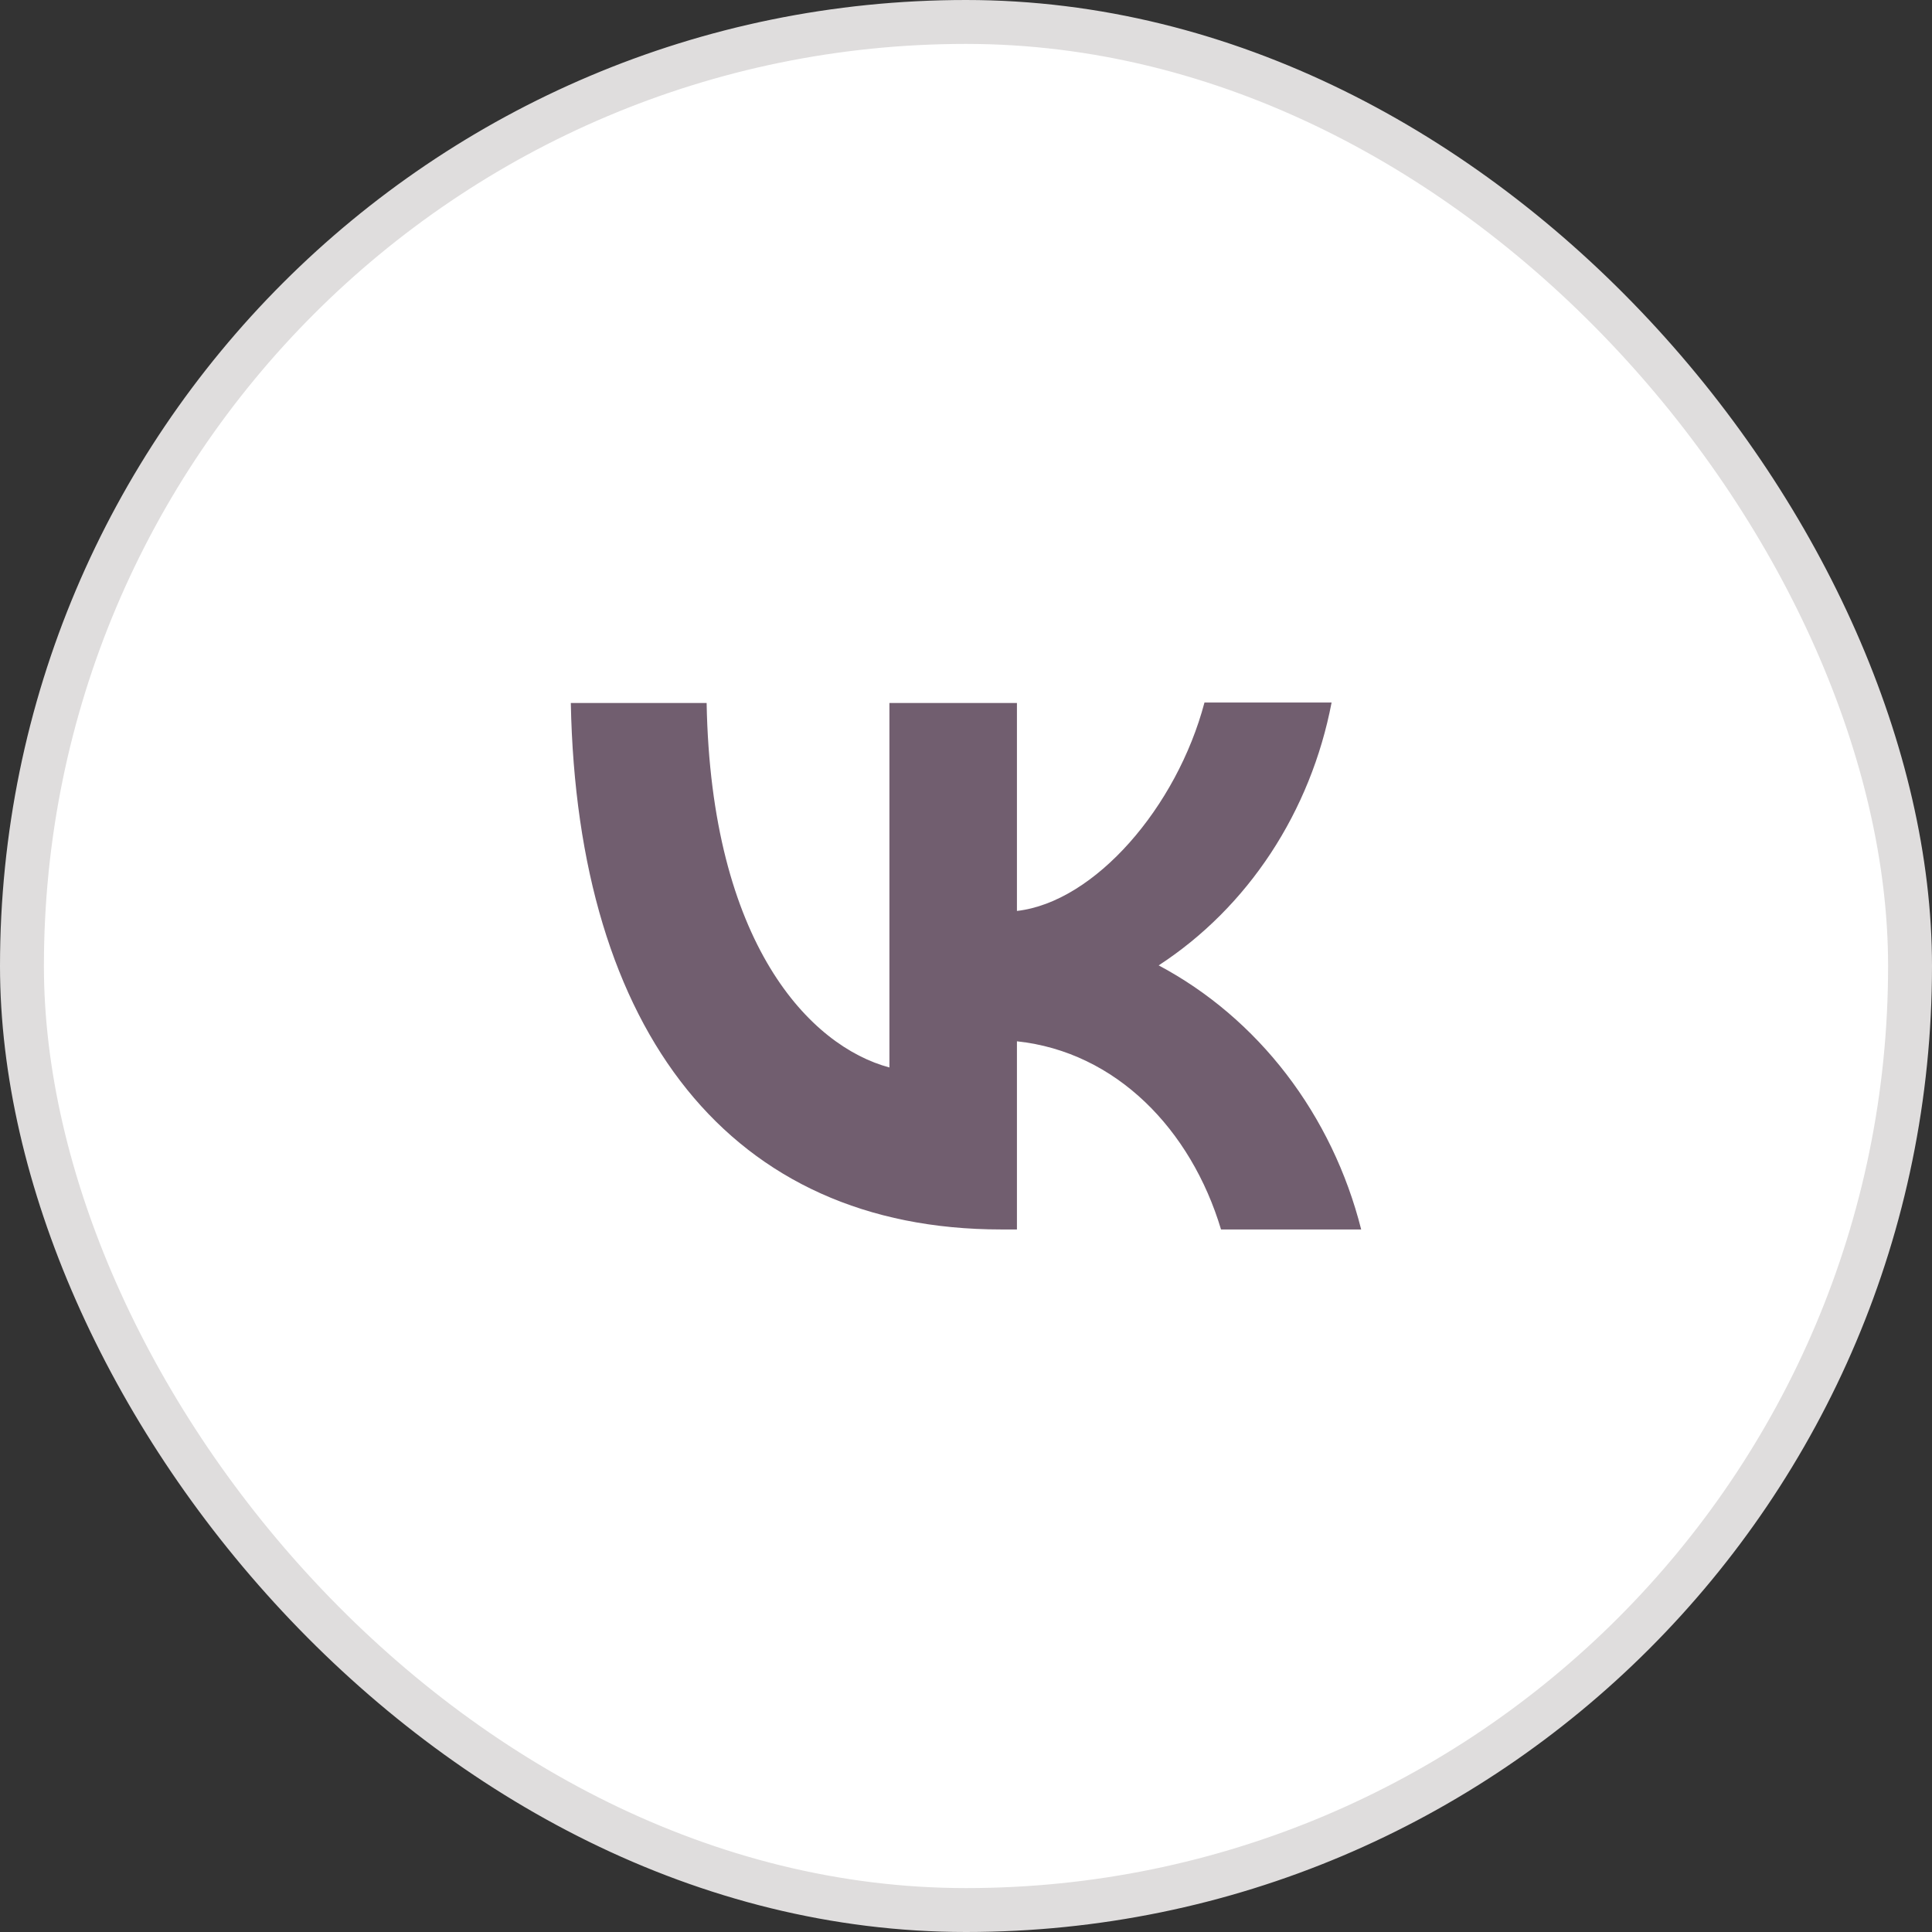 <?xml version="1.0" encoding="UTF-8"?> <svg xmlns="http://www.w3.org/2000/svg" width="44" height="44" viewBox="0 0 44 44" fill="none"><rect x="0" y="0" width="44" height="44" fill="#333333" stroke="none"/><rect x="0.5" y="0.5" width="43" height="43" rx="21.5" fill="white"></rect><rect x="0.5" y="0.5" width="43" height="43" rx="21.5" stroke="#DFDDDD"></rect><path d="M22.8 28C16.65 28 13.144 23.504 13 16.01H16.093C16.192 21.505 18.457 23.83 20.256 24.311V16.01H23.16V20.746C24.931 20.544 26.801 18.383 27.431 16H30.326C30.09 17.233 29.618 18.401 28.941 19.431C28.263 20.461 27.394 21.331 26.388 21.986C27.511 22.583 28.502 23.428 29.297 24.464C30.092 25.501 30.673 26.706 31 28H27.808C27.125 25.723 25.417 23.955 23.16 23.715V28H22.809H22.8Z" fill="#715E6F"></path></svg> 
